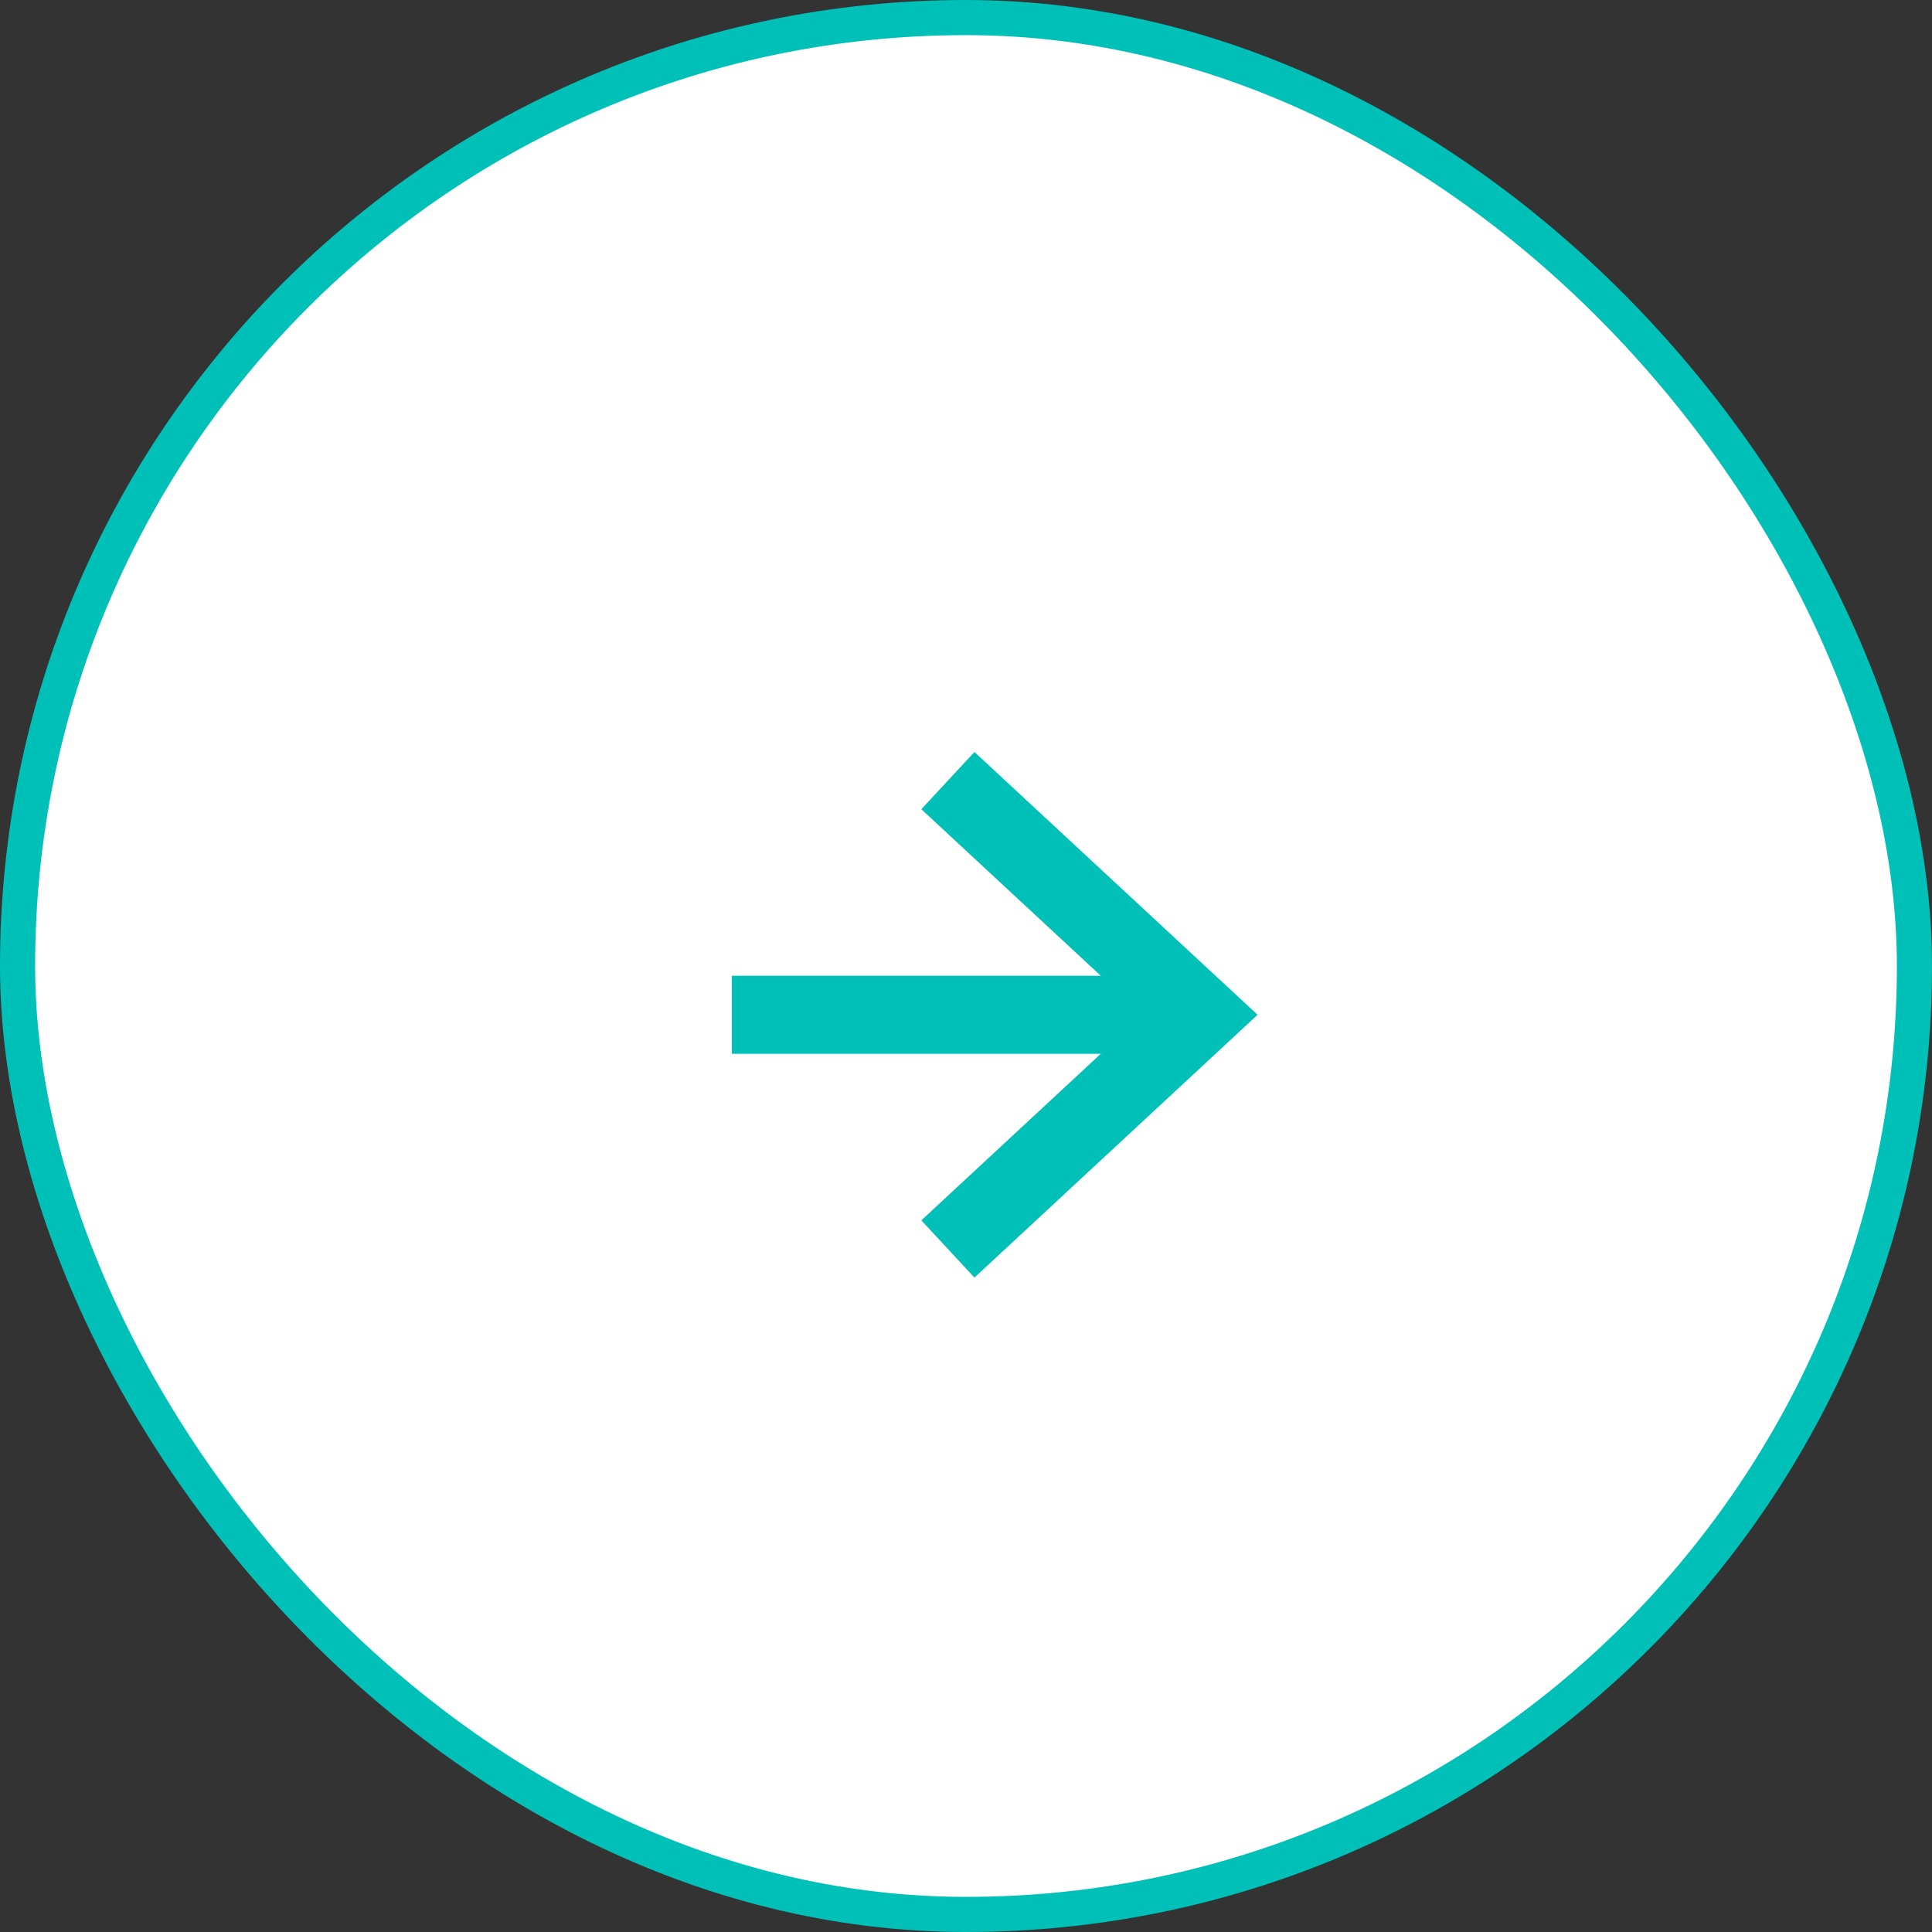 <svg xmlns="http://www.w3.org/2000/svg" width="49.5" height="49.5" viewBox="0 0 49.5 49.5">
  <rect x="0" y="0" width="49.5" height="49.5" fill="#333333" stroke="none"/>
  <g id="button-circle02" transform="translate(-1175.25 -1852.25)">
    <rect id="長方形_103" data-name="長方形 103" width="48.6" height="48.6" rx="24.3" transform="translate(1175.7 1852.7)" fill="#fff" stroke="#00c0b7" stroke-miterlimit="10" stroke-width="0.9"/>
    <g id="グループ_179" data-name="グループ 179">
      <path id="パス_393" data-name="パス 393" d="M1199.536,1872.25l6.464,6-6.464,6" fill="none" stroke="#00c0b7" stroke-miterlimit="10" stroke-width="2"/>
      <line id="線_16" data-name="線 16" x2="12" transform="translate(1194 1878.25)" fill="none" stroke="#00c0b7" stroke-miterlimit="10" stroke-width="2"/>
    </g>
  </g>
</svg>
